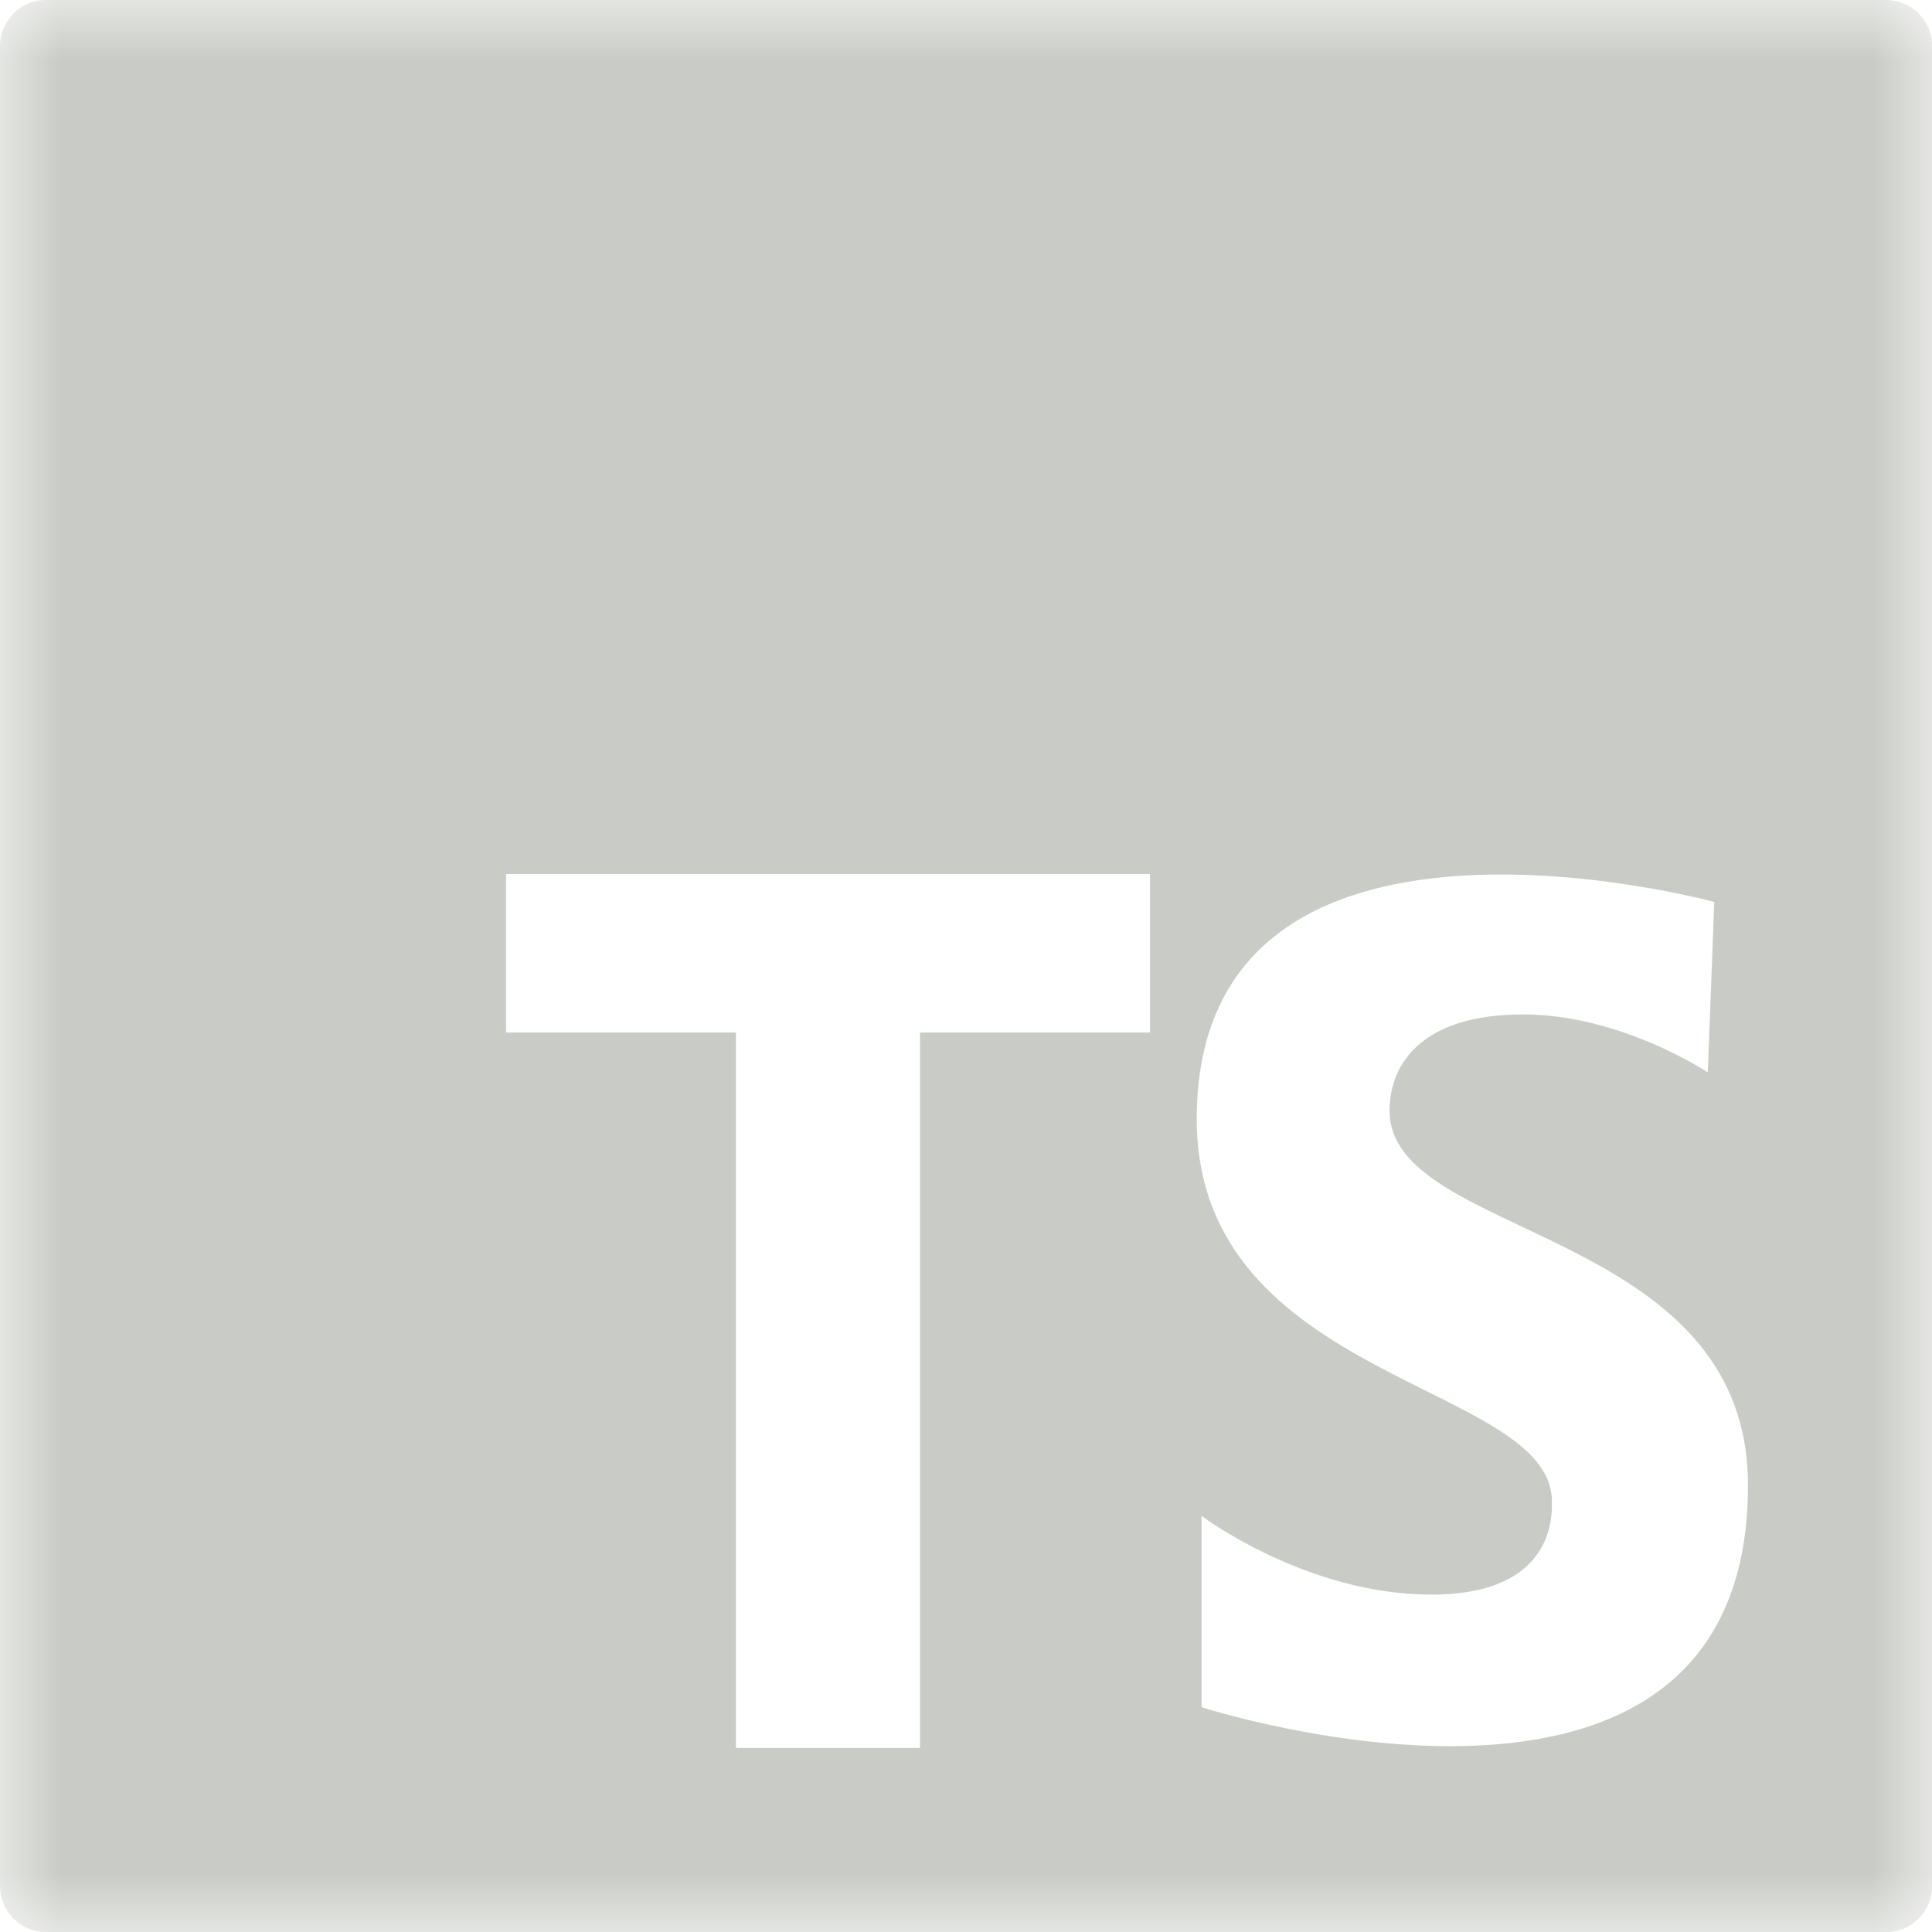 <svg width="16" height="16" viewBox="0 0 16 16" fill="none" xmlns="http://www.w3.org/2000/svg">
<g clip-path="url(#clip0_15010_5971)">
<mask id="mask0_15010_5971" style="mask-type:luminance" maskUnits="userSpaceOnUse" x="0" y="0" width="16" height="16">
<path d="M0 0H16V16H0V0Z" fill="white"/>
</mask>
<g mask="url(#mask0_15010_5971)">
<path d="M15.619 2.3394e-06H0.38C0.33 2.26251e-06 0.281 0.01 0.234 0.029C0.188 0.048 0.146 0.076 0.111 0.112C0.076 0.147 0.048 0.189 0.029 0.235C0.01 0.281 -8.70605e-05 0.331 5.85877e-07 0.381V15.62C-8.72361e-05 15.67 0.01 15.72 0.029 15.766C0.048 15.812 0.076 15.854 0.111 15.889C0.147 15.925 0.189 15.953 0.235 15.972C0.281 15.991 0.331 16.001 0.381 16.001H15.62C15.67 16.001 15.72 15.991 15.766 15.972C15.812 15.953 15.854 15.925 15.889 15.889C15.925 15.854 15.953 15.812 15.972 15.766C15.991 15.72 16.001 15.67 16.001 15.62V0.38C16.001 0.33 15.991 0.28 15.972 0.234C15.952 0.188 15.924 0.146 15.889 0.111C15.854 0.076 15.811 0.048 15.765 0.029C15.719 0.01 15.669 -0 15.619 2.3394e-06ZM9.524 8.551H7.619V14.476H6.095V8.551H4.191V7.238H9.524V8.551ZM9.951 14.137V12.554C9.951 12.554 10.816 13.206 11.854 13.206C12.892 13.206 12.852 12.527 12.852 12.434C12.852 11.449 9.911 11.449 9.911 9.267C9.911 6.299 14.197 7.47 14.197 7.47L14.143 8.881C14.143 8.881 13.425 8.401 12.613 8.401C11.801 8.401 11.508 8.788 11.508 9.2C11.508 10.265 14.476 10.159 14.476 12.301C14.476 15.601 9.951 14.138 9.951 14.138" fill="#C9CCC6"/>
</g>
</g>
<defs>
<clipPath id="clip0_15010_5971">
<rect width="16" height="16" fill="white"/>
</clipPath>
</defs>
</svg>
